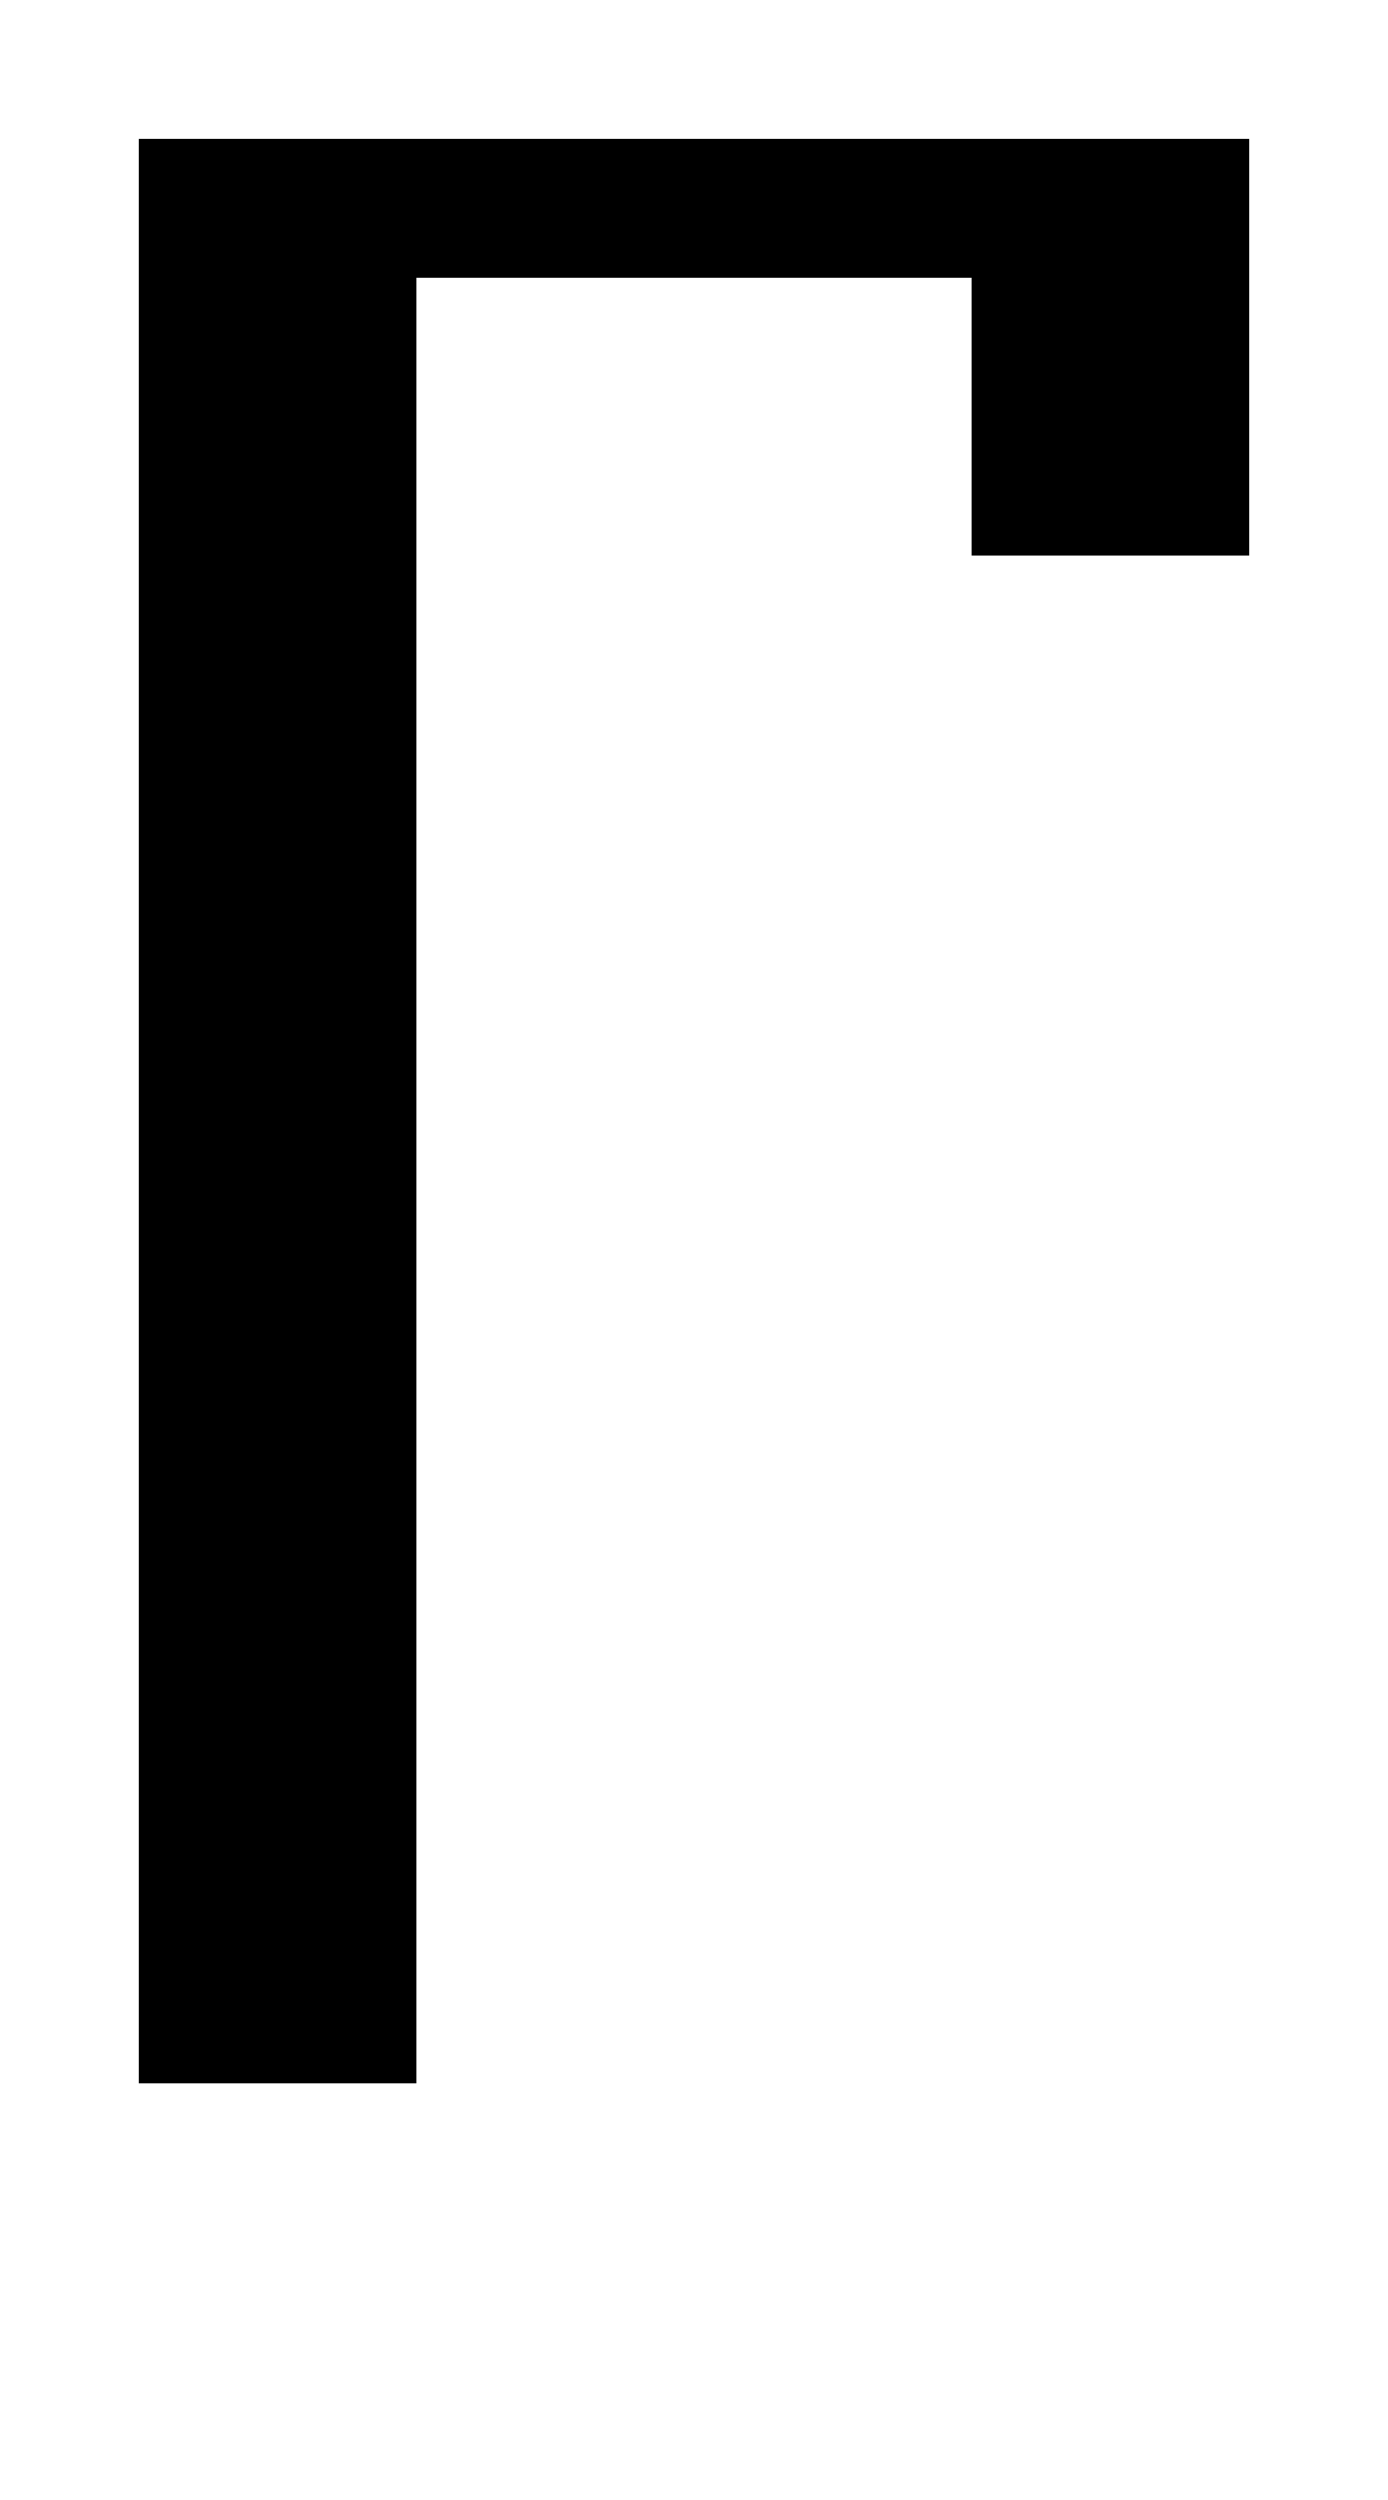 <?xml version="1.0" standalone="no"?>
<!DOCTYPE svg PUBLIC "-//W3C//DTD SVG 20010904//EN"
 "http://www.w3.org/TR/2001/REC-SVG-20010904/DTD/svg10.dtd">
<svg version="1.0" xmlns="http://www.w3.org/2000/svg"
 width="40pt" height="72pt" viewBox="0 0 40 72"
 preserveAspectRatio="xMidYMid meet">
<g transform="translate(0,72) scale(1,-1)"
fill="#000000" stroke="none">
<path d="M4 40 l0 -28 4 0 4 0 0 26 0 26 8 0 8 0 0 -4 0 -4 4 0 4 0 0 6 0 6
-16 0 -16 0 0 -28z"/>
</g>
</svg>
